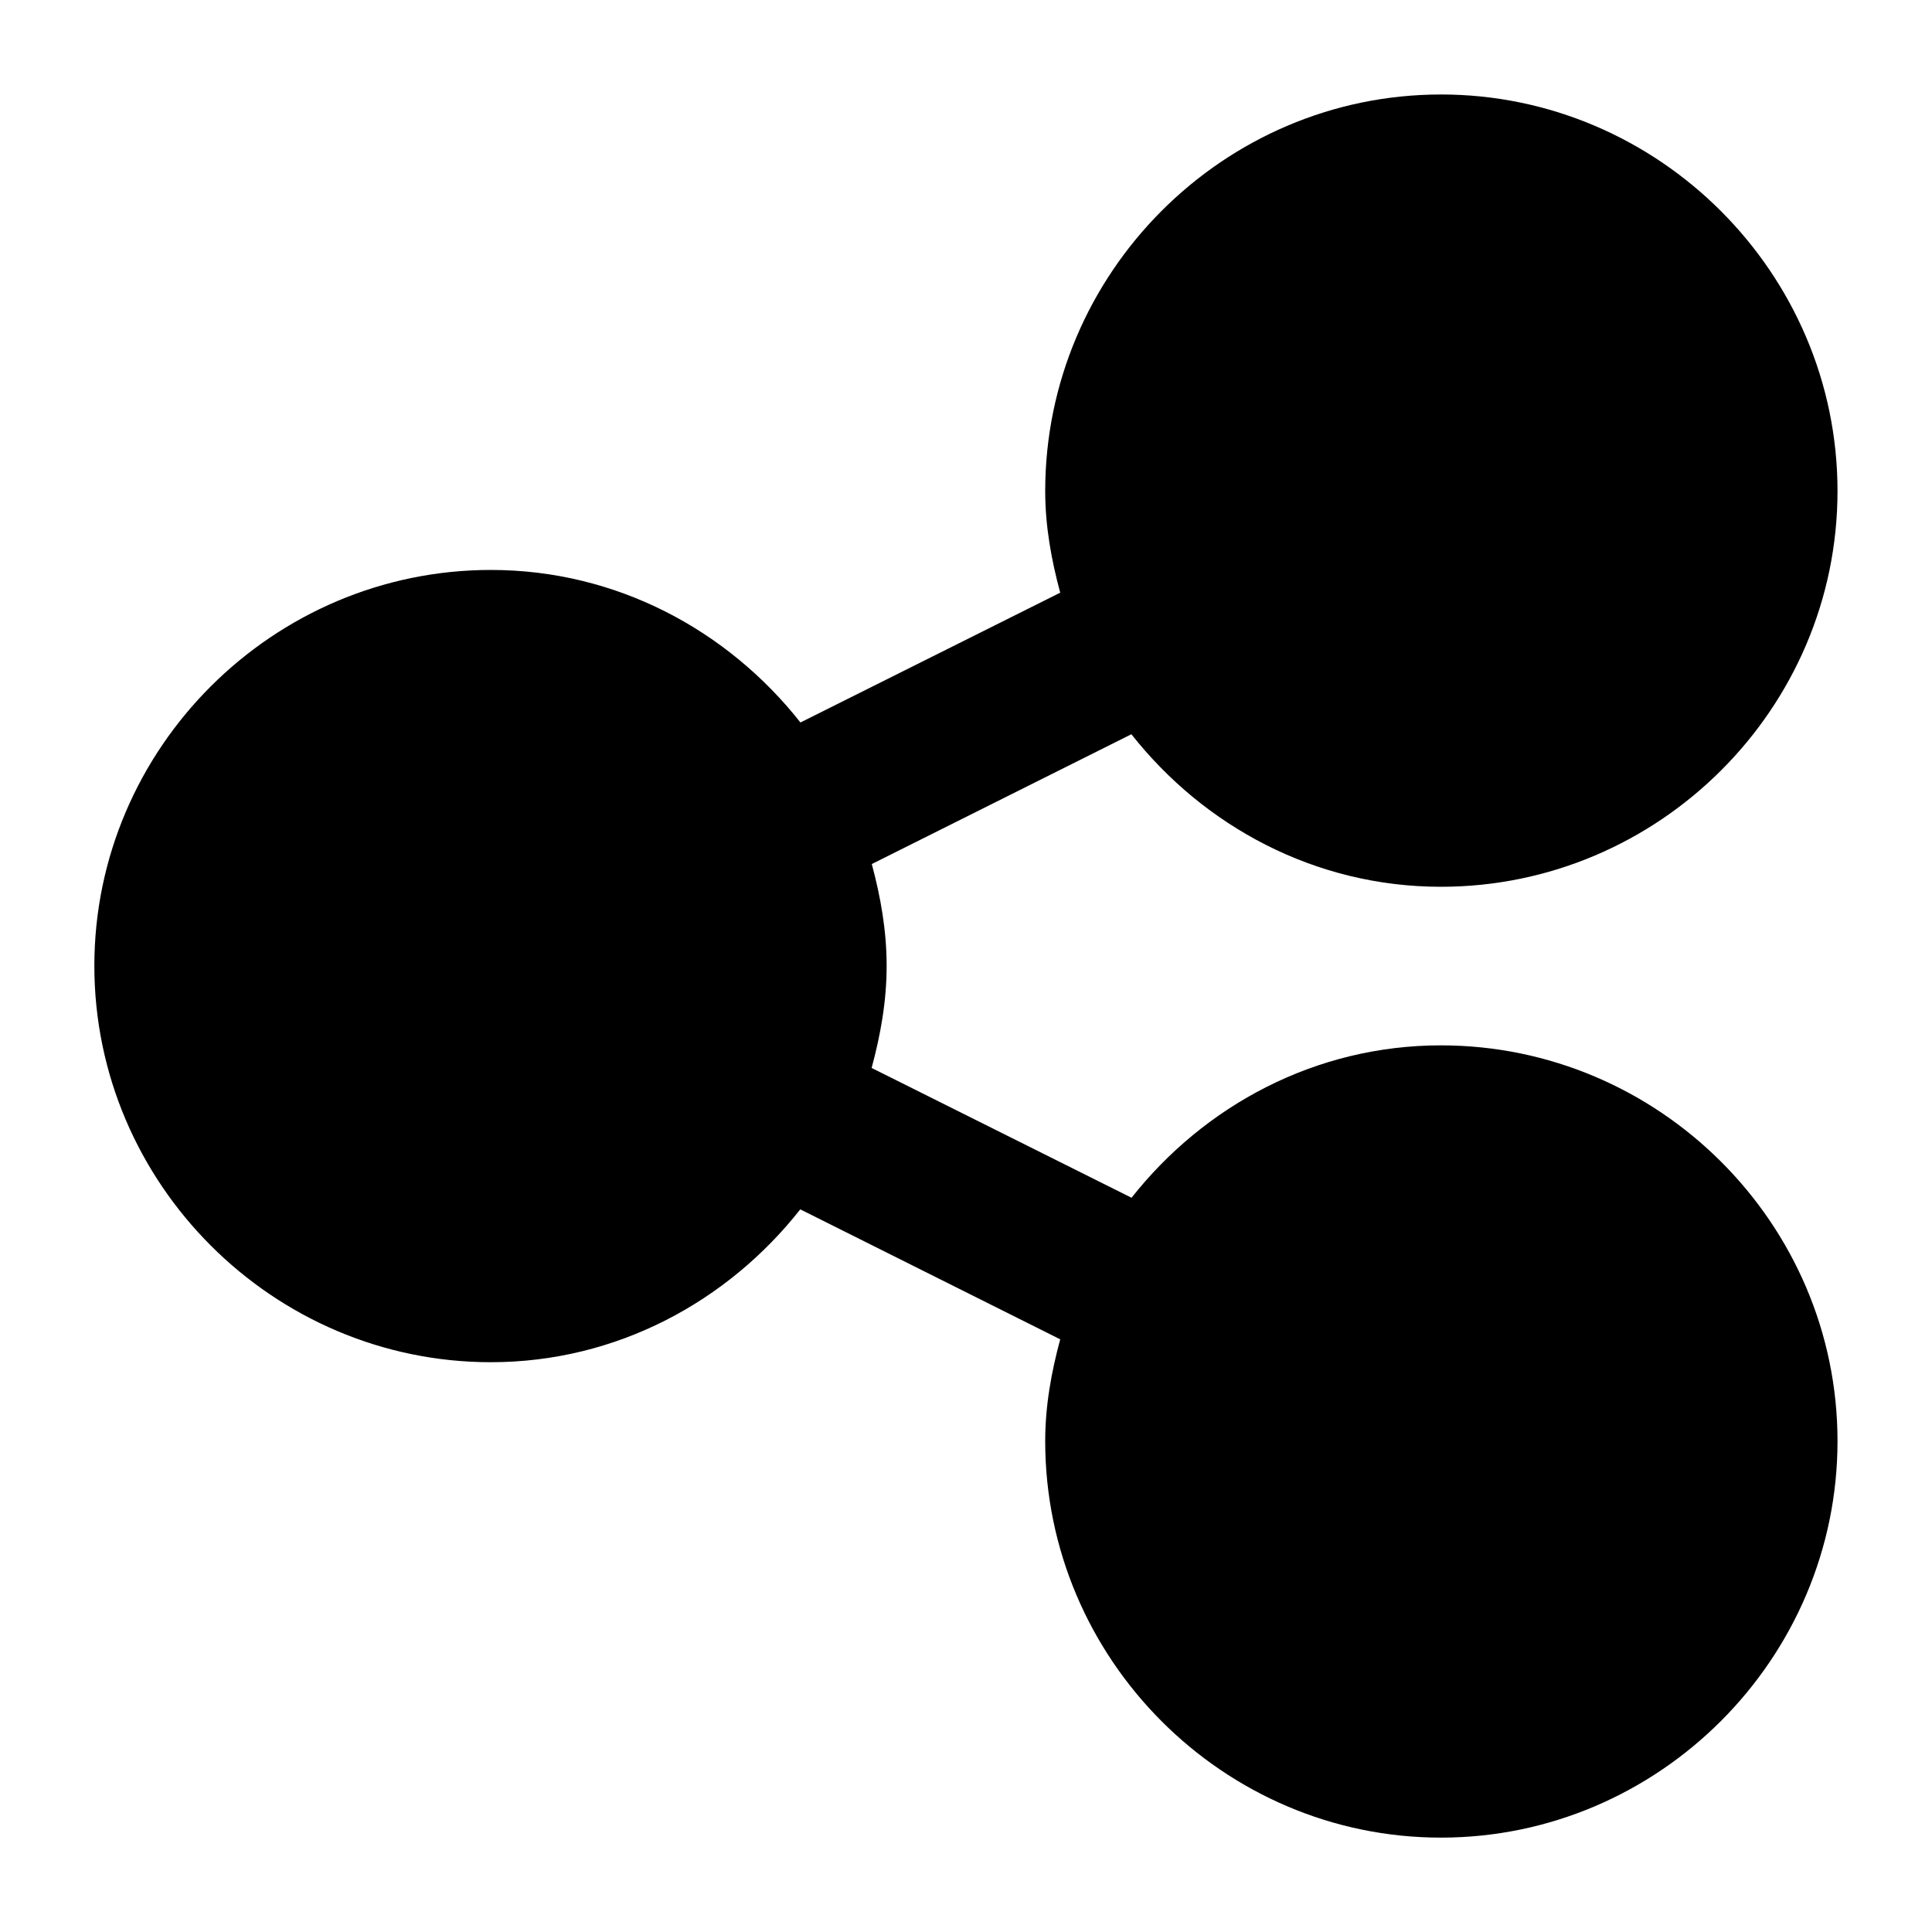 <?xml version="1.0" encoding="UTF-8"?>
<!-- The Best Svg Icon site in the world: iconSvg.co, Visit us! https://iconsvg.co -->
<svg fill="#000000" width="800px" height="800px" version="1.1" viewBox="144 144 512 512" xmlns="http://www.w3.org/2000/svg">
 <path d="m525.87 169.04c-57.719 0-104.88 47.367-104.88 105.09 0 9.367 1.645 18.277 3.977 26.938l-68.84 34.398c-19.25-24.414-48.711-40.426-82.043-40.426-57.719 0-105.08 47.199-105.08 104.92s47.363 105.04 105.08 105.04c33.316 0 62.75-16.07 82-40.508l68.883 34.441c-2.34 8.668-3.977 17.594-3.977 26.977 0 57.719 47.156 105.08 104.88 105.08 57.723 0 105.09-47.363 105.09-105.08s-47.363-104.88-105.09-104.88c-33.309 0-62.75 15.996-82 40.387l-68.879-34.398c2.348-8.699 3.977-17.652 3.977-27.062 0-9.367-1.605-18.32-3.934-26.977l68.797-34.398c19.25 24.414 48.707 40.426 82.039 40.426 57.723 0 105.09-47.16 105.09-104.88s-47.363-105.09-105.09-105.09z" fill-rule="evenodd"/>
</svg>